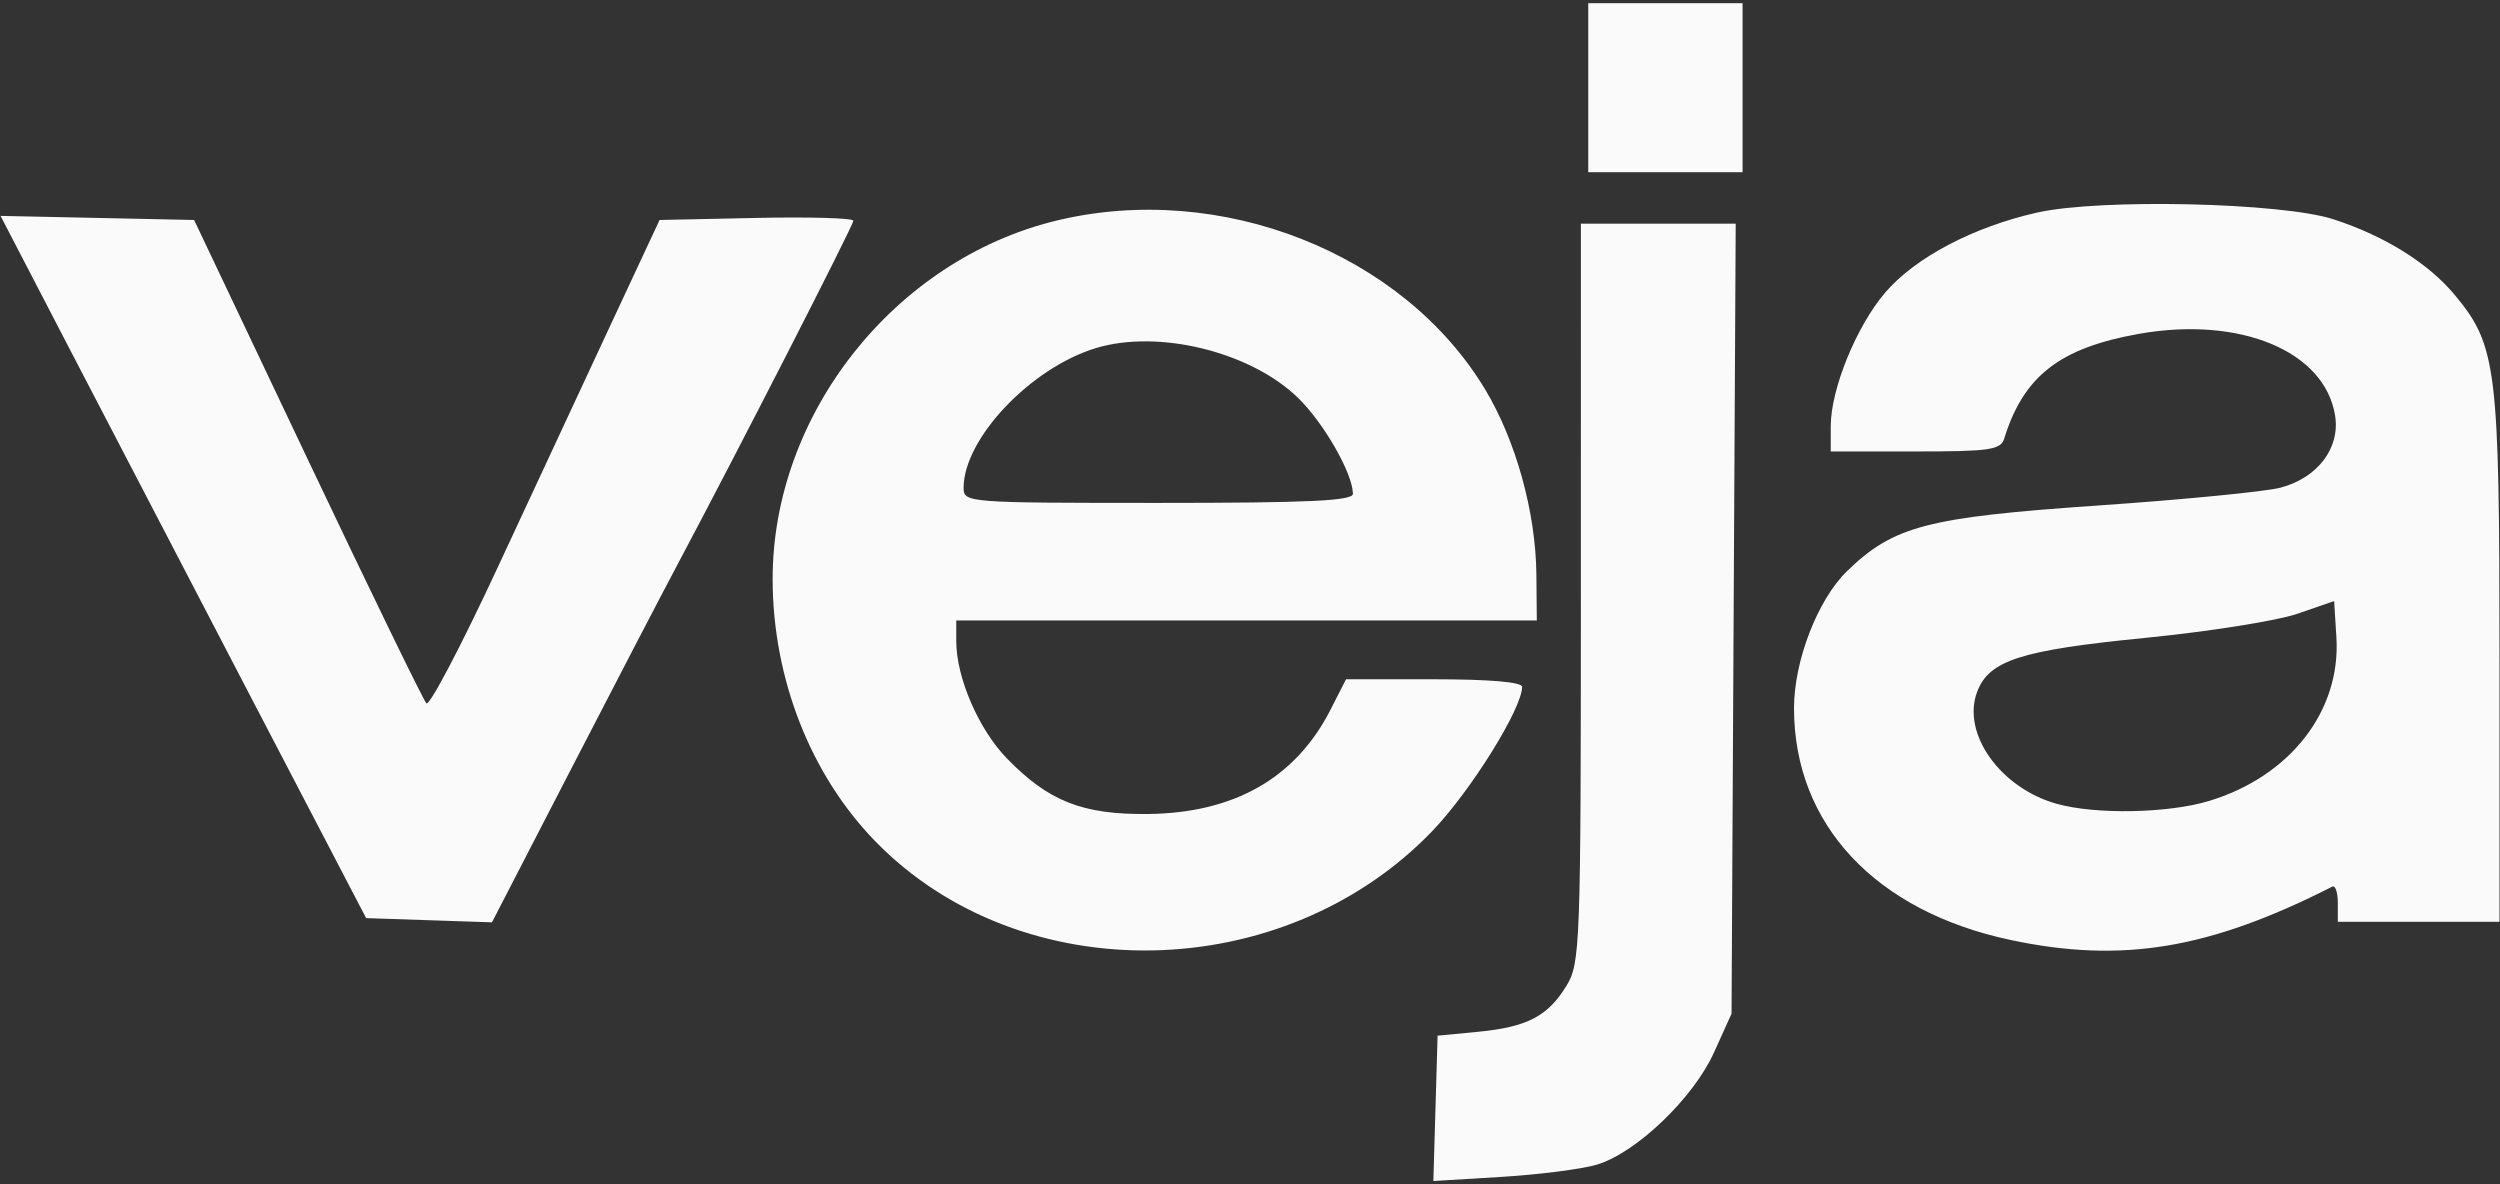 <svg xmlns="http://www.w3.org/2000/svg" width="152" height="72" viewBox="0 0 152 72" fill="none"><rect x="0" y="0" width="152" height="72" fill="#333333" stroke="none"/><path fill-rule="evenodd" clip-rule="evenodd" d="M96.565 5.333V10.471H101.257H105.948V5.333V0.194H101.257H96.565V5.333ZM123.848 12.926C119.962 13.805 116.441 15.661 114.616 17.794C112.871 19.832 111.31 23.661 111.31 25.902V27.449H116.462C120.979 27.449 121.644 27.353 121.856 26.667C123.032 22.869 125.224 21.16 130.02 20.303C136.182 19.202 141.337 21.338 141.973 25.257C142.294 27.234 140.919 29.053 138.652 29.651C137.744 29.89 132.751 30.378 127.557 30.735C117.172 31.449 115.135 31.98 112.314 34.71C110.522 36.443 109.076 40.17 109.076 43.053C109.076 50.124 114.018 55.409 122.264 57.155C129.021 58.587 134.336 57.703 141.804 53.907C141.988 53.813 142.139 54.256 142.139 54.891V56.045H147.054H151.969V40.041C151.969 22.363 151.805 21.022 149.268 17.954C147.662 16.012 145 14.348 141.878 13.333C138.74 12.313 127.666 12.063 123.848 12.926ZM64.232 13.413C54.383 15.798 46.952 25.201 46.977 35.25C46.992 41.275 49.293 47.131 53.233 51.167C62.099 60.251 78.039 59.946 87.092 50.519C89.425 48.088 92.544 43.078 92.544 41.76C92.544 41.47 90.561 41.3 87.191 41.3H81.839L80.895 43.15C78.775 47.306 75.043 49.436 69.788 49.491C65.814 49.533 63.747 48.717 61.212 46.104C59.499 44.339 58.14 41.19 58.14 38.987V37.726H75.789H93.438L93.412 34.933C93.377 31.151 92.171 26.793 90.298 23.679C85.303 15.374 74.199 11.001 64.232 13.413ZM4.273 21.293C6.605 25.785 11.606 35.391 15.387 42.641L22.261 55.821L26.086 55.95L29.911 56.078L34.706 46.79C37.342 41.682 40.249 36.095 41.165 34.375C44.781 27.585 51.885 13.699 51.885 13.421C51.885 13.258 49.234 13.182 45.993 13.25L40.102 13.375L37.169 19.657C35.556 23.113 32.441 29.803 30.248 34.524C28.054 39.245 26.108 42.952 25.924 42.763C25.74 42.573 22.487 35.883 18.696 27.896L11.802 13.375L5.918 13.25L0.033 13.126L4.273 21.293ZM96.117 36.05C96.115 57.494 96.076 58.566 95.247 59.925C94.111 61.789 92.855 62.444 89.863 62.733L87.406 62.97L87.277 67.388L87.148 71.806L91.298 71.554C93.581 71.415 96.186 71.081 97.088 70.811C99.48 70.095 102.957 66.765 104.212 63.988L105.278 61.63L105.404 37.614L105.531 13.598H100.825H96.118L96.117 36.05ZM66.627 21.165C62.658 22.372 58.587 26.674 58.587 29.661C58.587 30.561 58.789 30.577 70.427 30.577C79.607 30.577 82.265 30.451 82.258 30.018C82.236 28.763 80.487 25.712 78.914 24.184C76.031 21.384 70.43 20.008 66.627 21.165ZM139.682 37.317C138.453 37.742 134.286 38.402 130.422 38.784C122.858 39.532 120.939 40.147 120.213 42.056C119.25 44.59 121.617 47.919 125.063 48.876C127.429 49.533 131.807 49.451 134.292 48.703C139.225 47.218 142.33 43.237 142.053 38.755L141.916 36.545L139.682 37.317Z" fill="#FAFAFA"></path></svg>